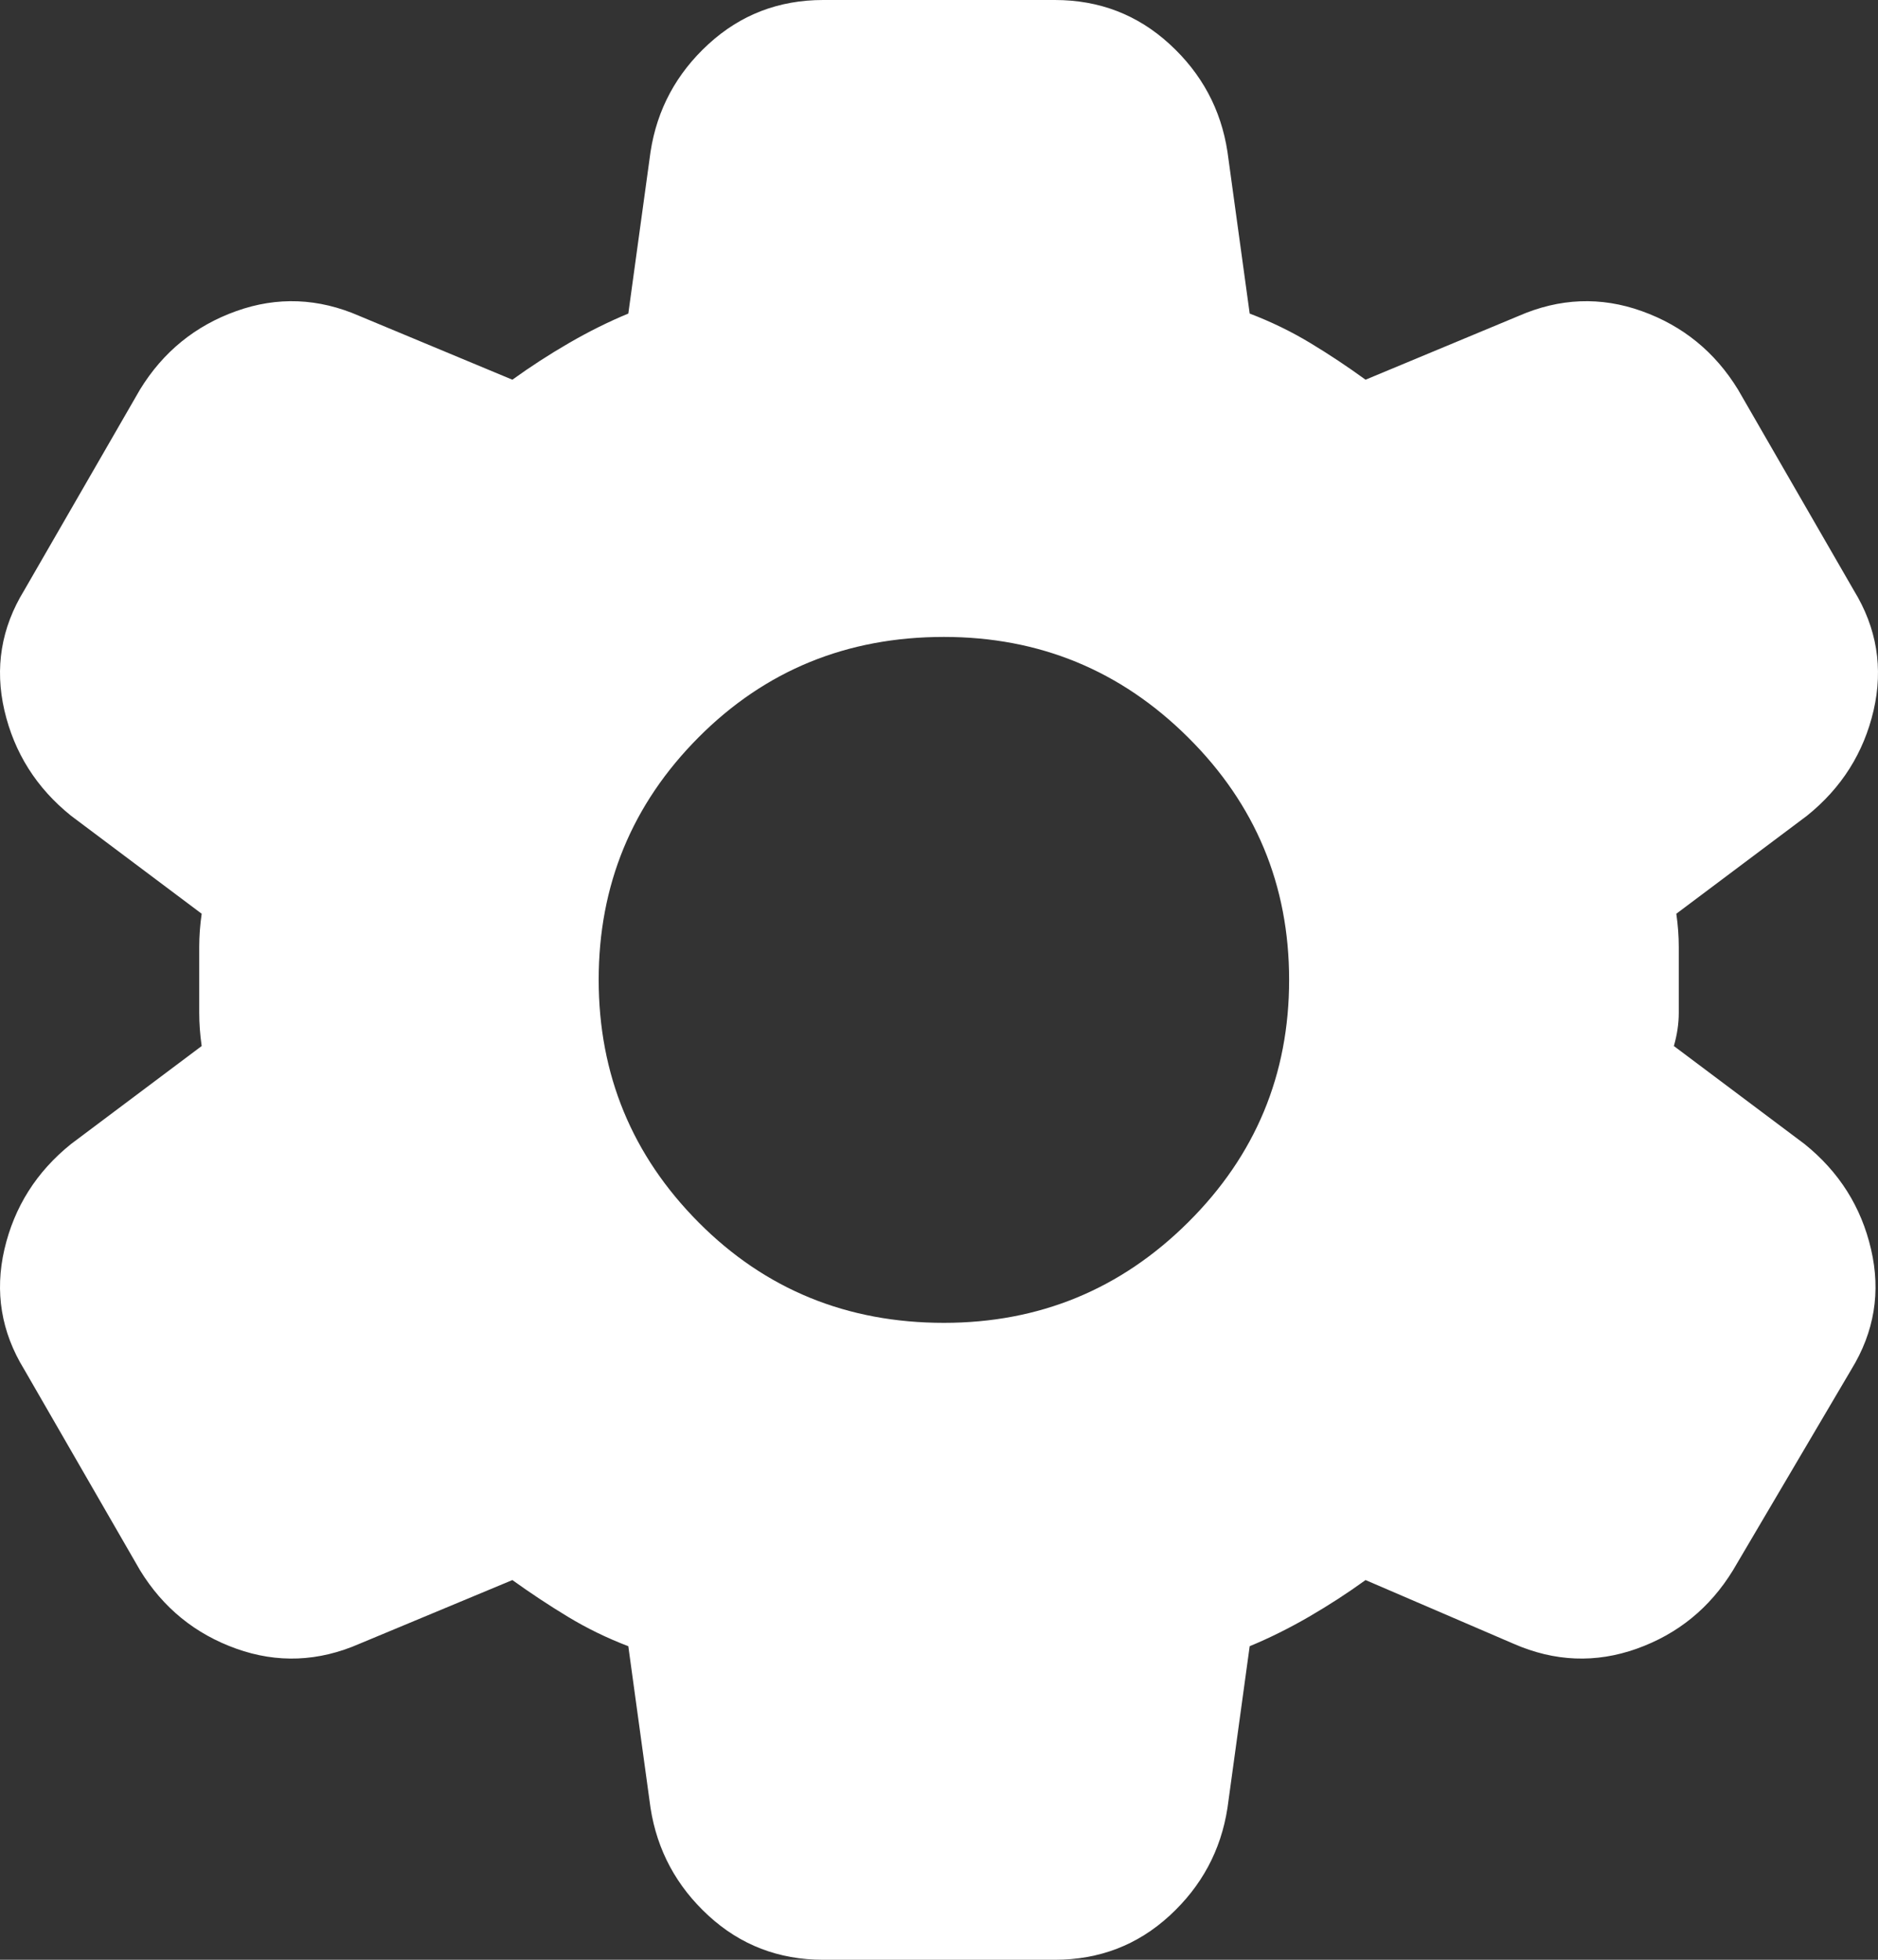 <svg width="23" height="24" viewBox="0 0 23 24" fill="none" xmlns="http://www.w3.org/2000/svg">
<rect x="0" y="0" width="23" height="24" fill="#333333" stroke="none"/>
<path d="M10.081 24C9.537 24 9.069 23.82 8.677 23.46C8.285 23.1 8.048 22.66 7.967 22.14L7.695 20.16C7.433 20.06 7.187 19.94 6.956 19.8C6.724 19.66 6.498 19.51 6.275 19.35L4.403 20.13C3.9 20.35 3.396 20.37 2.893 20.19C2.39 20.01 1.997 19.69 1.715 19.23L0.296 16.77C0.014 16.31 -0.066 15.82 0.054 15.3C0.175 14.78 0.447 14.35 0.87 14.01L2.47 12.81C2.45 12.67 2.44 12.535 2.44 12.404V11.594C2.44 11.465 2.45 11.33 2.47 11.19L0.87 9.99C0.447 9.65 0.175 9.22 0.054 8.7C-0.066 8.18 0.014 7.69 0.296 7.23L1.715 4.77C1.997 4.31 2.39 3.99 2.893 3.81C3.396 3.63 3.9 3.65 4.403 3.87L6.275 4.65C6.497 4.49 6.728 4.34 6.97 4.2C7.212 4.06 7.453 3.94 7.695 3.84L7.967 1.86C8.047 1.34 8.284 0.9 8.677 0.54C9.07 0.18 9.538 0 10.081 0H12.919C13.463 0 13.931 0.18 14.324 0.54C14.717 0.9 14.954 1.34 15.033 1.86L15.305 3.84C15.567 3.94 15.814 4.06 16.046 4.2C16.278 4.34 16.504 4.49 16.724 4.65L18.597 3.87C19.1 3.65 19.604 3.63 20.107 3.81C20.61 3.99 21.003 4.31 21.285 4.77L22.704 7.23C22.986 7.69 23.066 8.18 22.946 8.7C22.825 9.22 22.553 9.65 22.13 9.99L20.53 11.19C20.55 11.33 20.56 11.465 20.56 11.596V12.404C20.56 12.535 20.54 12.67 20.5 12.81L22.1 14.01C22.523 14.35 22.795 14.78 22.915 15.3C23.036 15.82 22.956 16.31 22.674 16.77L21.224 19.23C20.942 19.69 20.55 20.01 20.047 20.19C19.543 20.37 19.04 20.35 18.537 20.13L16.724 19.35C16.503 19.51 16.271 19.66 16.03 19.8C15.788 19.94 15.547 20.06 15.305 20.16L15.033 22.14C14.953 22.66 14.716 23.1 14.324 23.46C13.932 23.82 13.464 24 12.919 24H10.081ZM11.56 16.2C12.728 16.2 13.725 15.79 14.55 14.97C15.376 14.15 15.788 13.16 15.788 12C15.788 10.84 15.376 9.85 14.55 9.03C13.725 8.21 12.728 7.8 11.56 7.8C10.373 7.8 9.371 8.21 8.555 9.03C7.739 9.85 7.332 10.84 7.332 12C7.333 13.16 7.741 14.15 8.556 14.97C9.371 15.79 10.373 16.2 11.56 16.2Z" fill="white"/>
</svg>
